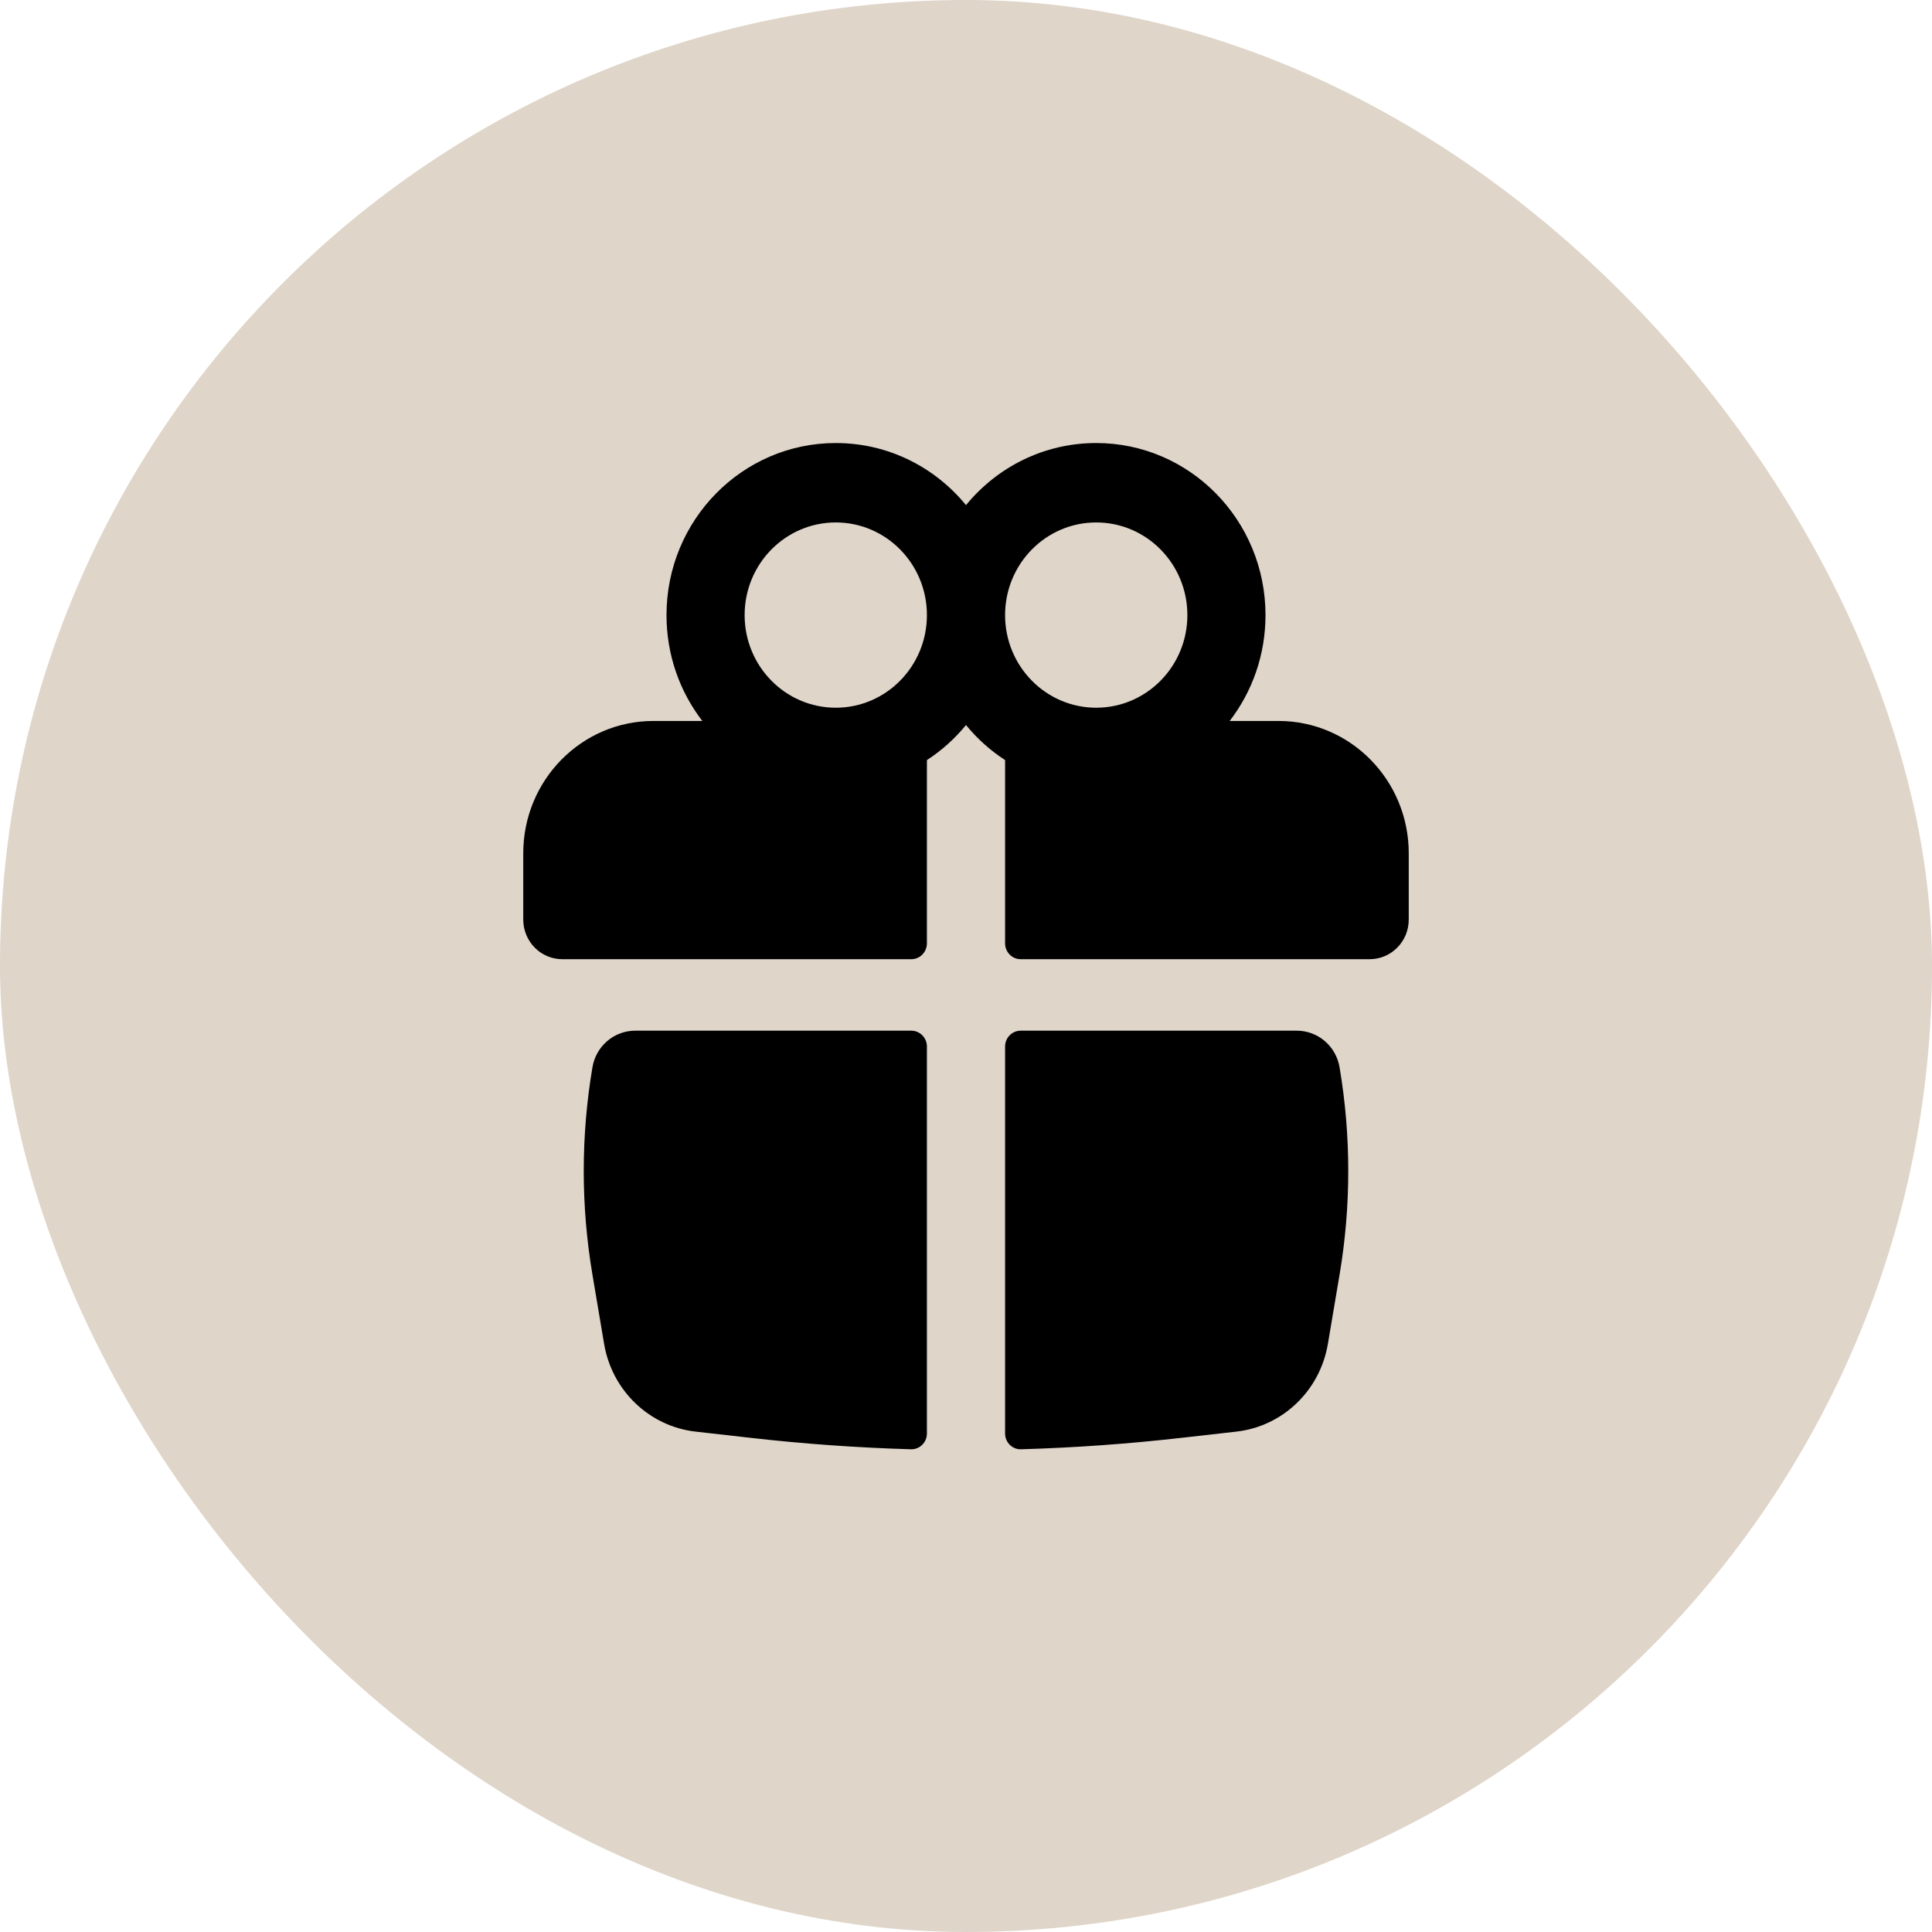 <?xml version="1.0" encoding="UTF-8"?> <svg xmlns="http://www.w3.org/2000/svg" width="48" height="48" viewBox="0 0 48 48" fill="none"><rect width="48" height="48" rx="24" fill="#DFD5C9"></rect><path fill-rule="evenodd" clip-rule="evenodd" d="M16.559 15.282C16.559 12.921 18.442 11.007 20.765 11.007C22.066 11.007 23.229 11.607 24 12.55C24.771 11.607 25.934 11.007 27.235 11.007C29.558 11.007 31.441 12.921 31.441 15.282C31.441 16.274 31.109 17.187 30.551 17.912H31.765C33.551 17.912 35 19.384 35 21.201V22.845C35 23.39 34.566 23.831 34.029 23.831H25.359C25.144 23.831 24.971 23.654 24.971 23.436V18.884C24.604 18.646 24.277 18.352 24 18.013C23.723 18.352 23.396 18.646 23.029 18.884V23.436C23.029 23.654 22.856 23.831 22.641 23.831H13.971C13.434 23.831 13 23.39 13 22.845V21.201C13 19.384 14.448 17.912 16.235 17.912H17.449C16.891 17.187 16.559 16.274 16.559 15.282ZM23.029 15.282C23.029 14.01 22.015 12.98 20.765 12.98C19.514 12.98 18.5 14.01 18.5 15.282C18.5 16.553 19.514 17.583 20.765 17.583C22.015 17.583 23.029 16.553 23.029 15.282ZM24.971 15.282C24.971 16.553 25.985 17.583 27.235 17.583C28.486 17.583 29.5 16.553 29.5 15.282C29.5 14.01 28.486 12.98 27.235 12.98C25.985 12.98 24.971 14.01 24.971 15.282Z" fill="black"></path><path d="M23.029 26.001C23.029 25.784 22.856 25.607 22.641 25.607H15.781C15.256 25.607 14.807 25.991 14.719 26.517C14.431 28.221 14.431 29.963 14.719 31.668L15.009 33.389C15.205 34.549 16.131 35.437 17.281 35.568L18.66 35.724C19.981 35.874 21.306 35.968 22.633 36.007C22.851 36.013 23.029 35.835 23.029 35.614L23.029 26.001Z" fill="black"></path><path d="M25.367 36.007C25.149 36.013 24.971 35.835 24.971 35.614L24.971 26.001C24.971 25.784 25.144 25.607 25.359 25.607H32.219C32.744 25.607 33.193 25.991 33.281 26.517C33.569 28.221 33.569 29.963 33.281 31.668L32.991 33.389C32.795 34.549 31.869 35.437 30.719 35.568L29.34 35.724C28.019 35.874 26.694 35.968 25.367 36.007Z" fill="black"></path></svg> 